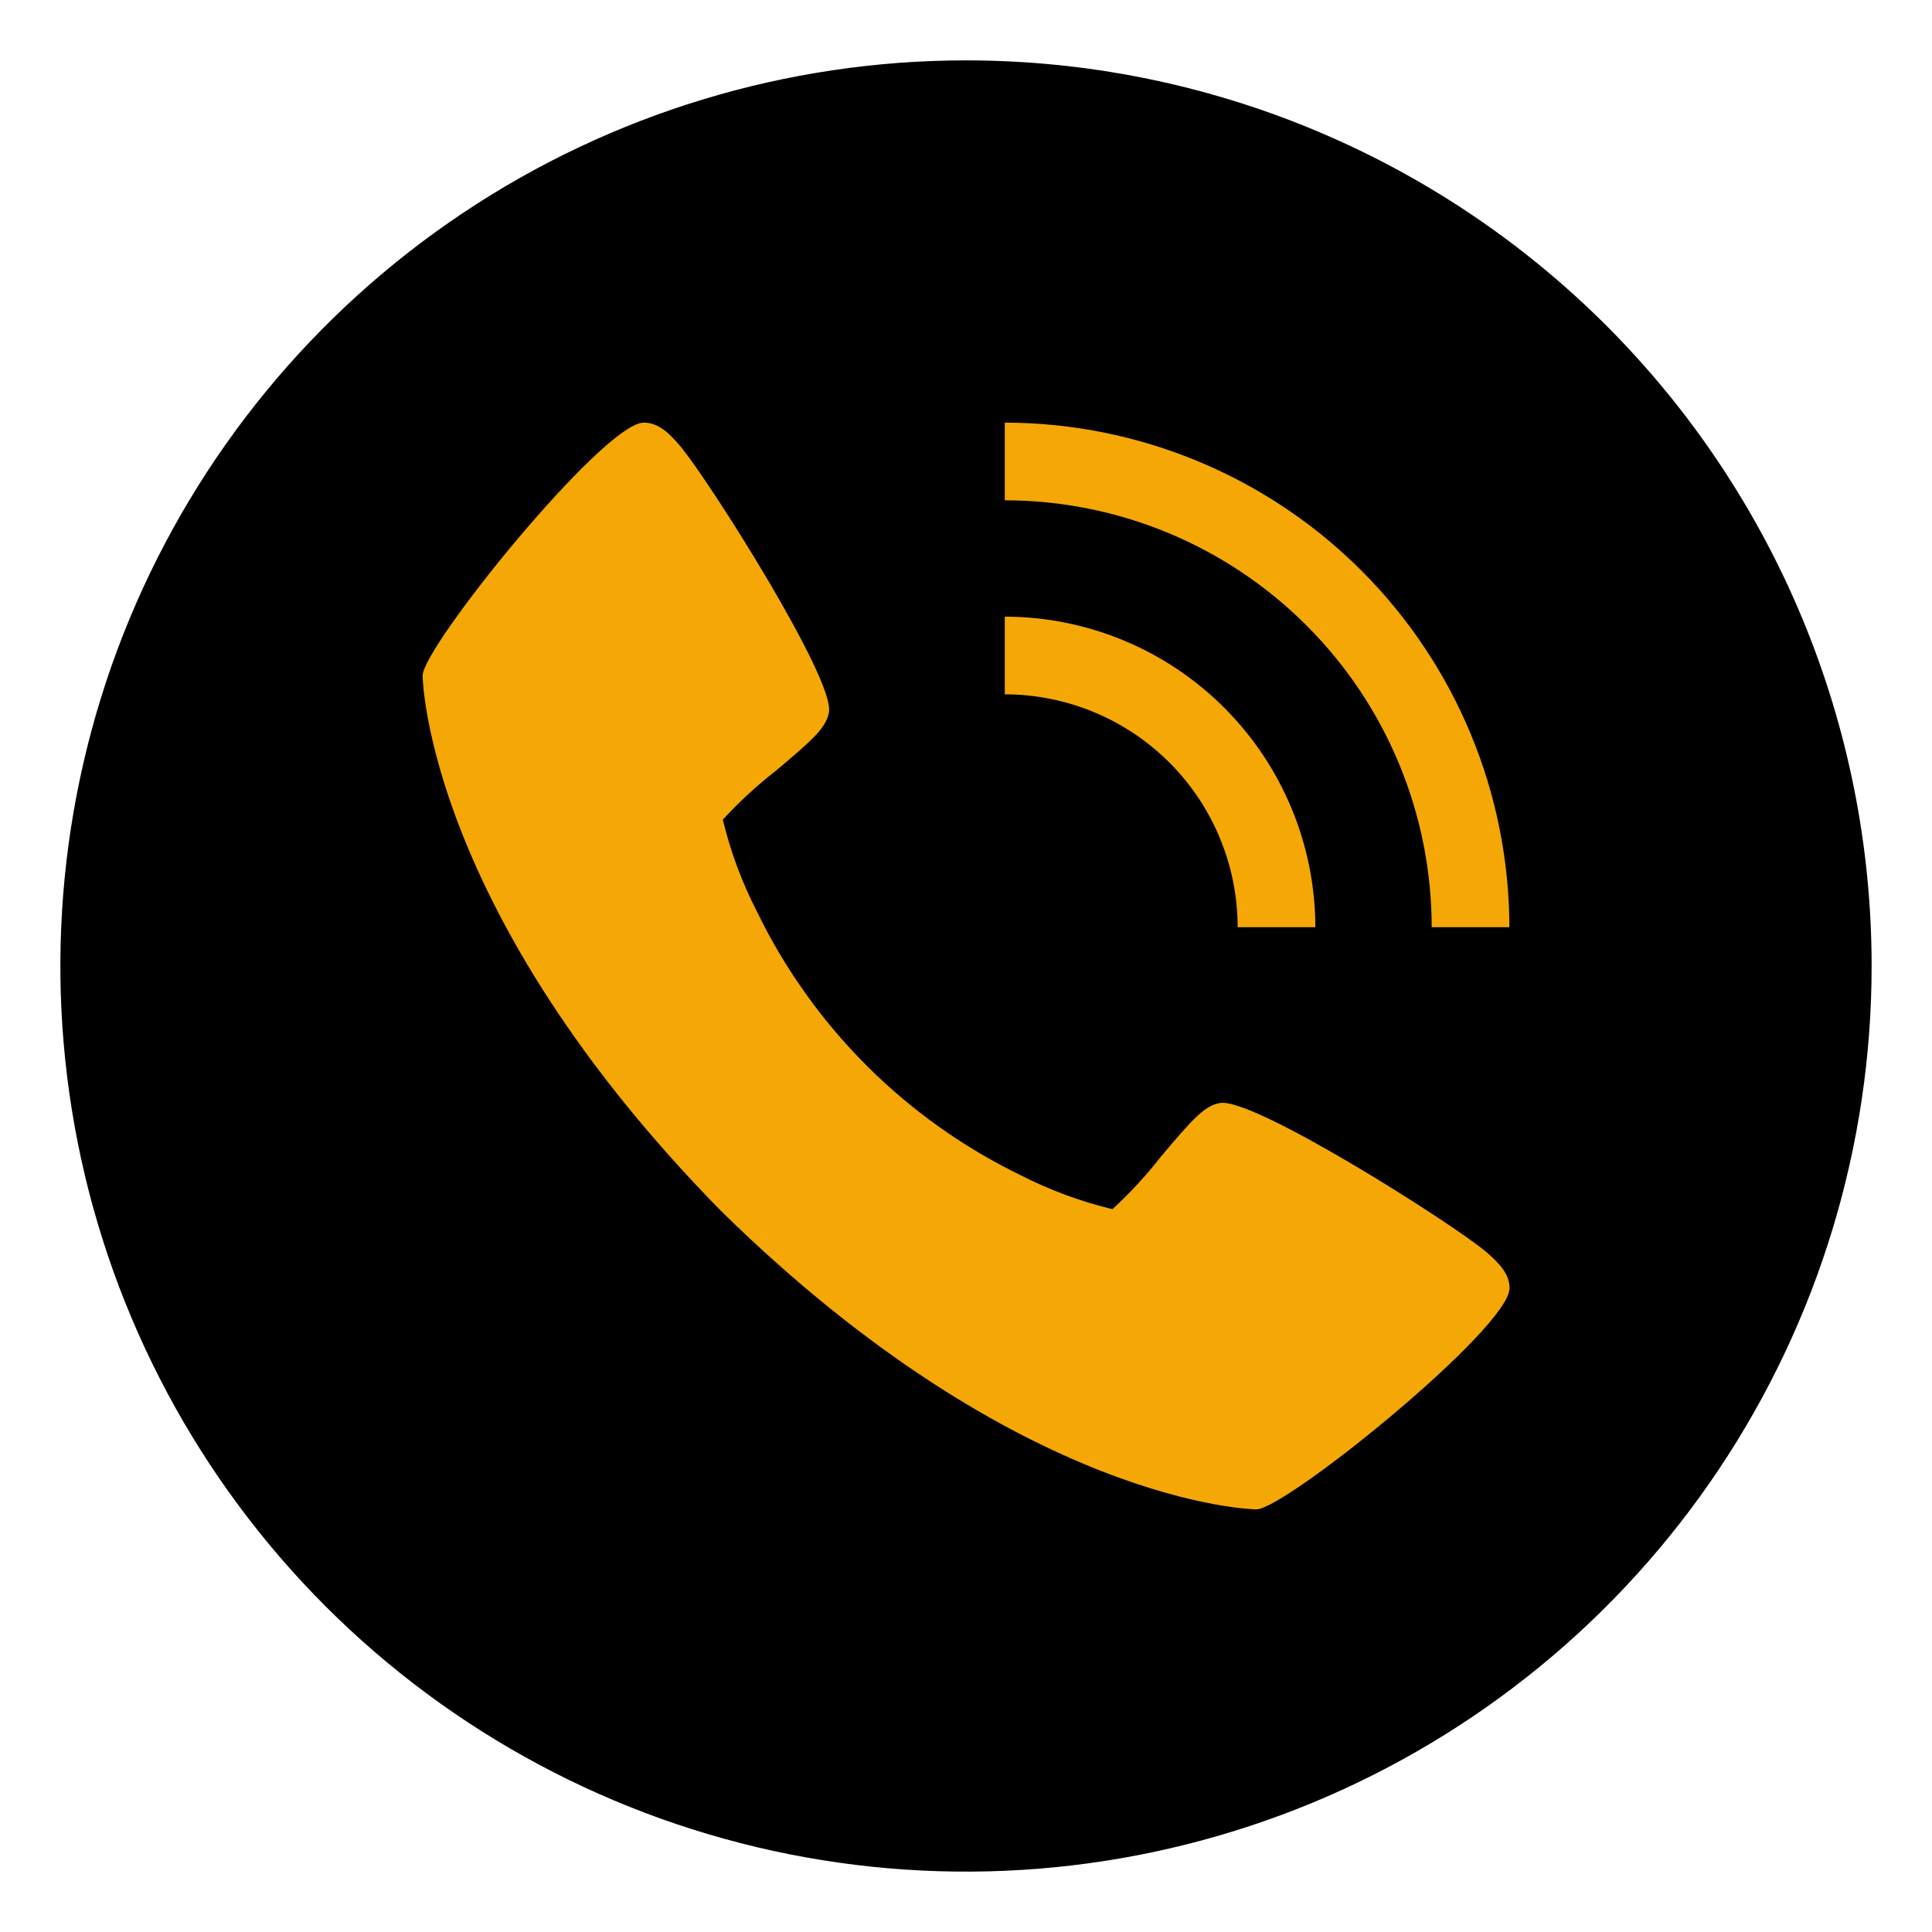 <svg width="24" height="24" viewBox="0 0 24 24" fill="none" xmlns="http://www.w3.org/2000/svg">
<g clip-path="url(#clip0_601_2954)">
<circle cx="12" cy="12" r="10" fill="#F5A706"/>
<path d="M12 0.75C9.775 0.75 7.6 1.41 5.75 2.646C3.9 3.882 2.458 5.639 1.606 7.695C0.755 9.75 0.532 12.012 0.966 14.195C1.4 16.377 2.472 18.382 4.045 19.955C5.618 21.528 7.623 22.6 9.805 23.034C11.988 23.468 14.249 23.245 16.305 22.394C18.361 21.542 20.118 20.1 21.354 18.25C22.59 16.4 23.25 14.225 23.25 12C23.25 9.016 22.065 6.155 19.955 4.045C17.845 1.935 14.984 0.75 12 0.75ZM12.482 7.66C13.505 7.662 14.485 8.068 15.208 8.792C15.931 9.515 16.338 10.495 16.34 11.518H15.375C15.374 10.751 15.069 10.015 14.527 9.473C13.985 8.931 13.249 8.626 12.482 8.625V7.66ZM15.606 18.75C15.577 18.75 12.681 18.701 8.957 15.043C5.3 11.32 5.25 8.423 5.25 8.394C5.25 8.033 7.5 5.25 7.997 5.25C8.17 5.25 8.304 5.367 8.451 5.543C8.805 5.964 10.37 8.434 10.298 8.846C10.264 9.04 10.1 9.187 9.629 9.582C9.396 9.764 9.179 9.965 8.979 10.182C9.075 10.579 9.217 10.963 9.404 11.326C10.097 12.752 11.249 13.904 12.675 14.597C13.038 14.783 13.423 14.925 13.819 15.021C14.036 14.821 14.237 14.604 14.419 14.371C14.815 13.9 14.962 13.736 15.155 13.702C15.567 13.627 18.038 15.195 18.459 15.549C18.634 15.699 18.752 15.83 18.752 16.003C18.75 16.5 15.967 18.75 15.606 18.75ZM17.785 11.518C17.784 10.112 17.225 8.764 16.23 7.77C15.236 6.775 13.888 6.216 12.482 6.215V5.25C14.144 5.252 15.737 5.913 16.912 7.088C18.087 8.263 18.748 9.856 18.75 11.518H17.785Z" fill="black"/>
</g>
<defs>
<clipPath id="clip0_601_2954">
<rect width="24" height="24" fill="white"/>
</clipPath>
</defs>
</svg>
